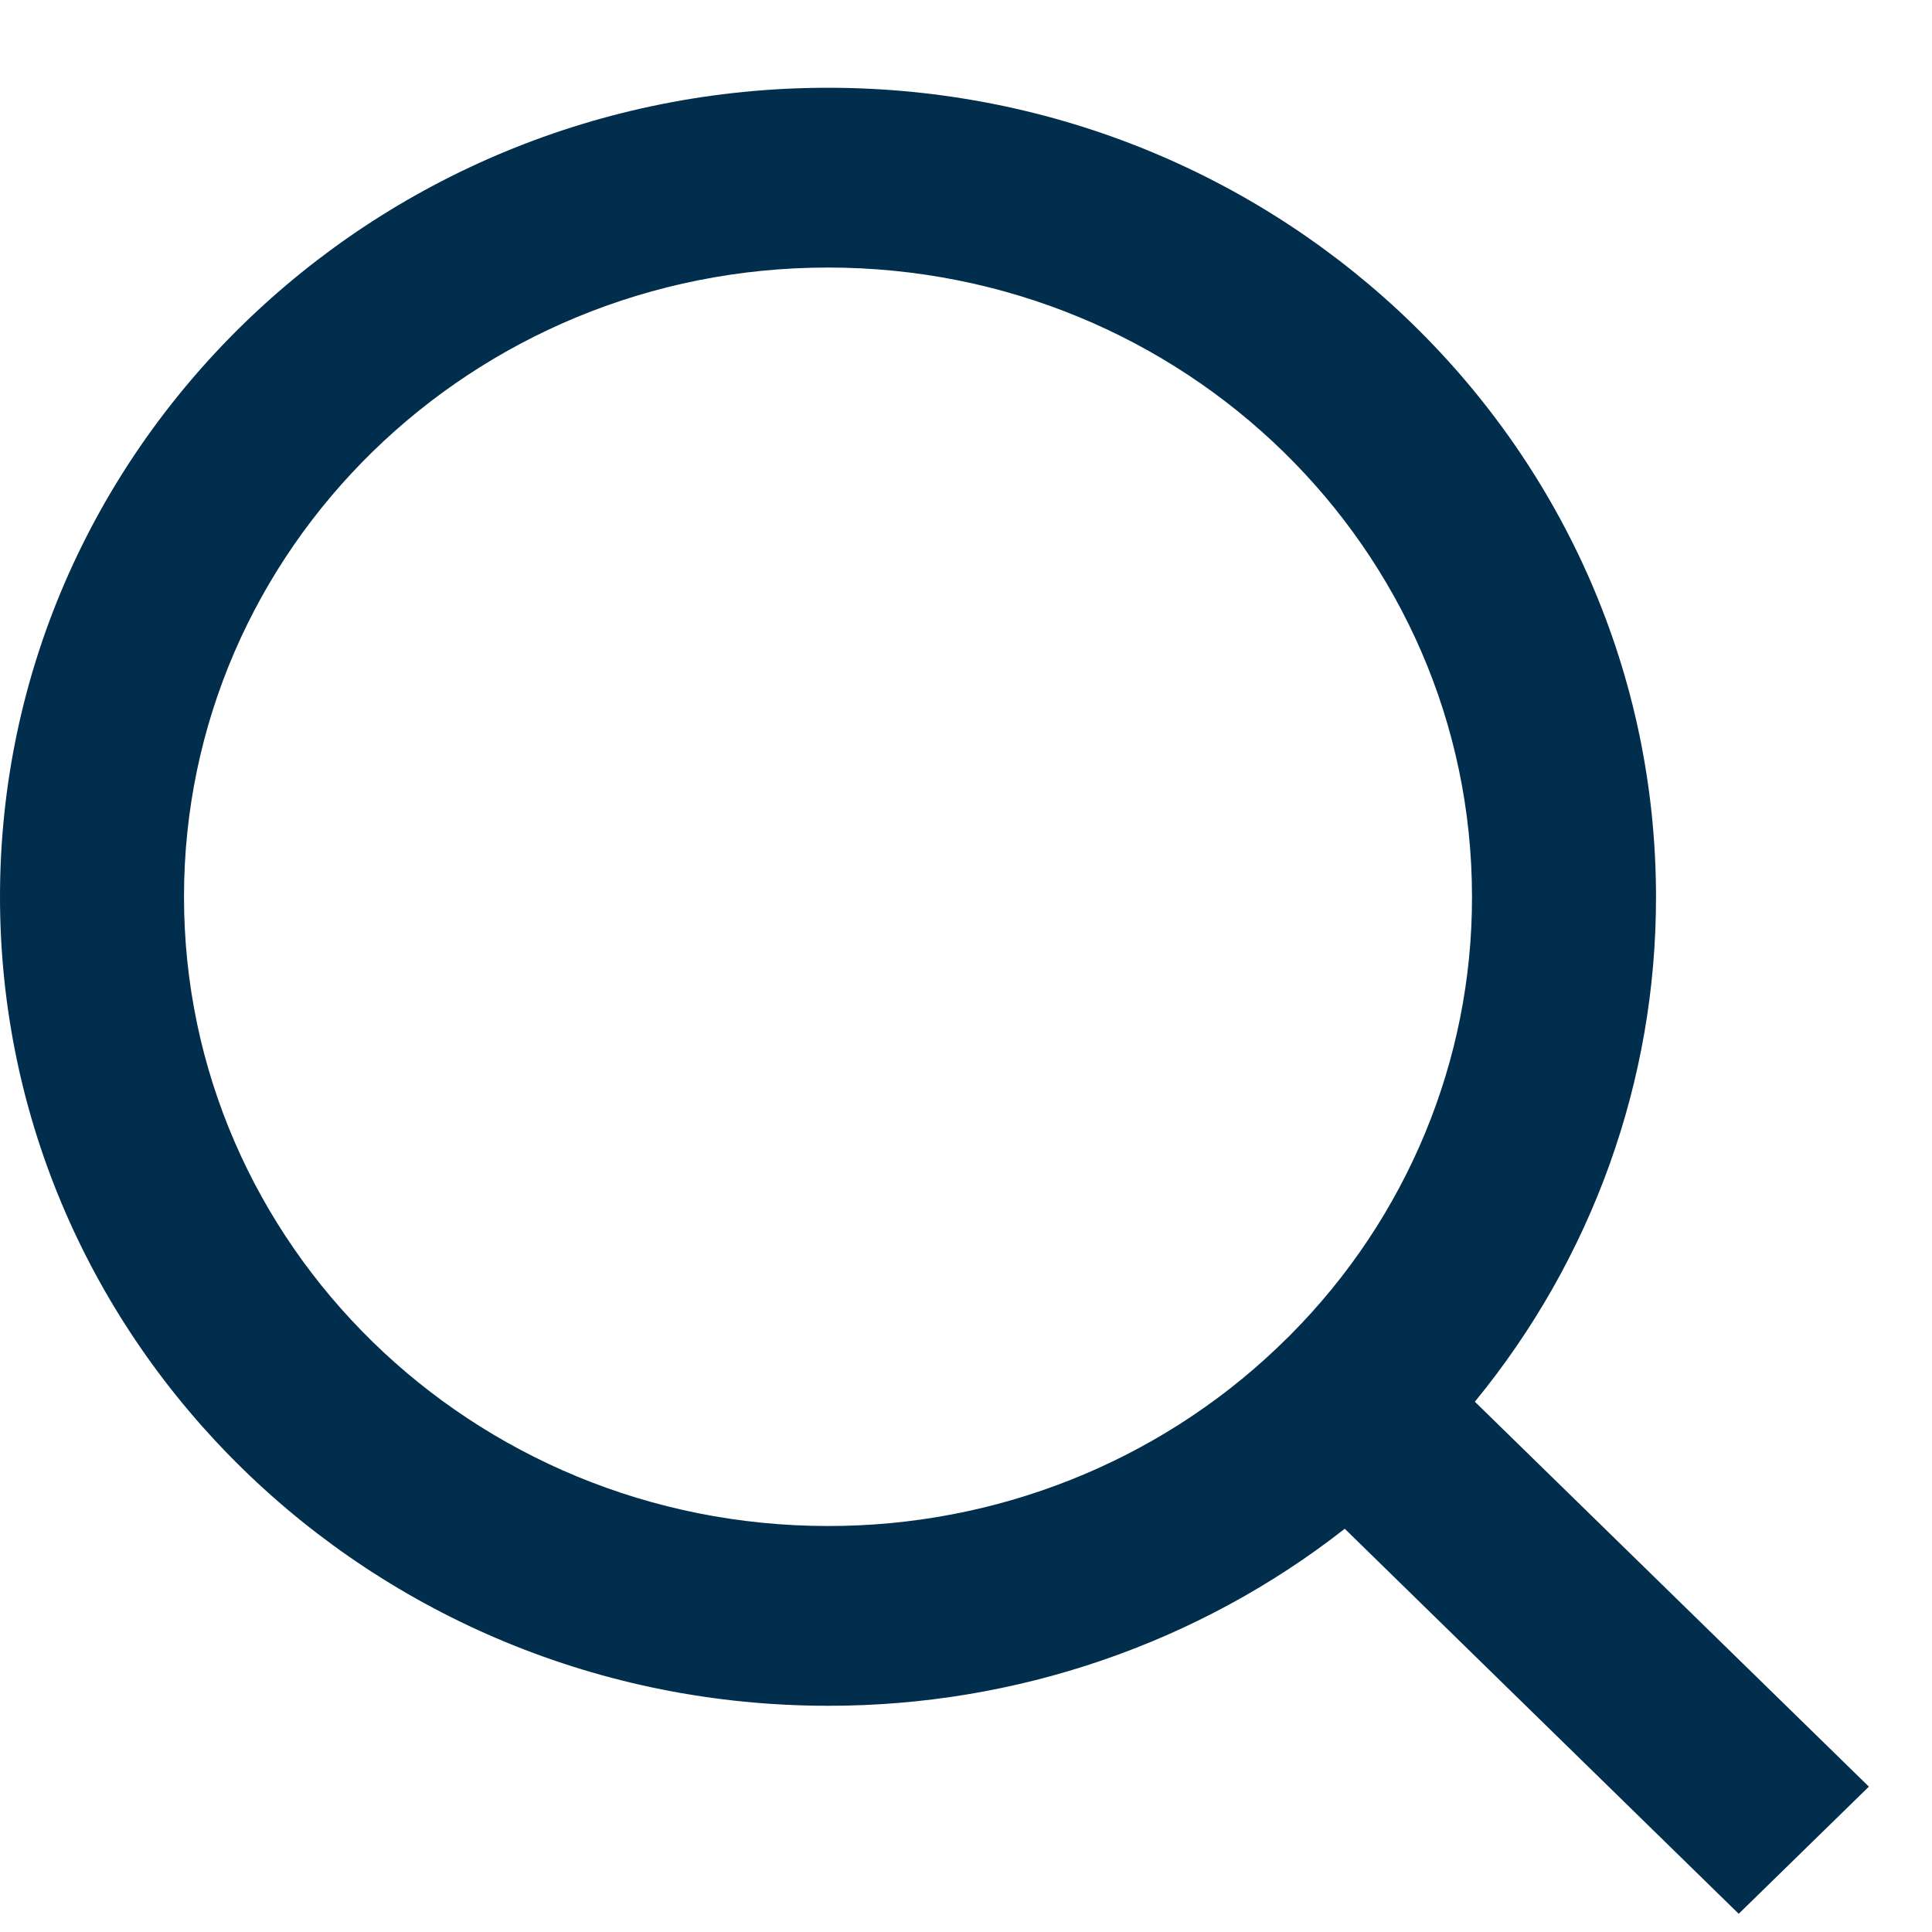 <svg width="21" height="21" viewBox="0 0 21 21" fill="none" xmlns="http://www.w3.org/2000/svg">
<path d="M16.031 15.236L20.314 19.42L18.899 20.802L14.617 16.617C13.024 17.865 11.042 18.544 9 18.541C4.032 18.541 0 14.602 0 9.748C0 4.894 4.032 0.954 9 0.954C13.968 0.954 18 4.894 18 9.748C18.003 11.743 17.308 13.679 16.031 15.236ZM14.025 14.511C15.294 13.236 16.003 11.526 16 9.748C16 5.968 12.867 2.908 9 2.908C5.132 2.908 2 5.968 2 9.748C2 13.526 5.132 16.587 9 16.587C10.82 16.59 12.57 15.897 13.875 14.657L14.025 14.511Z" fill="#002E4C"/>
</svg>
